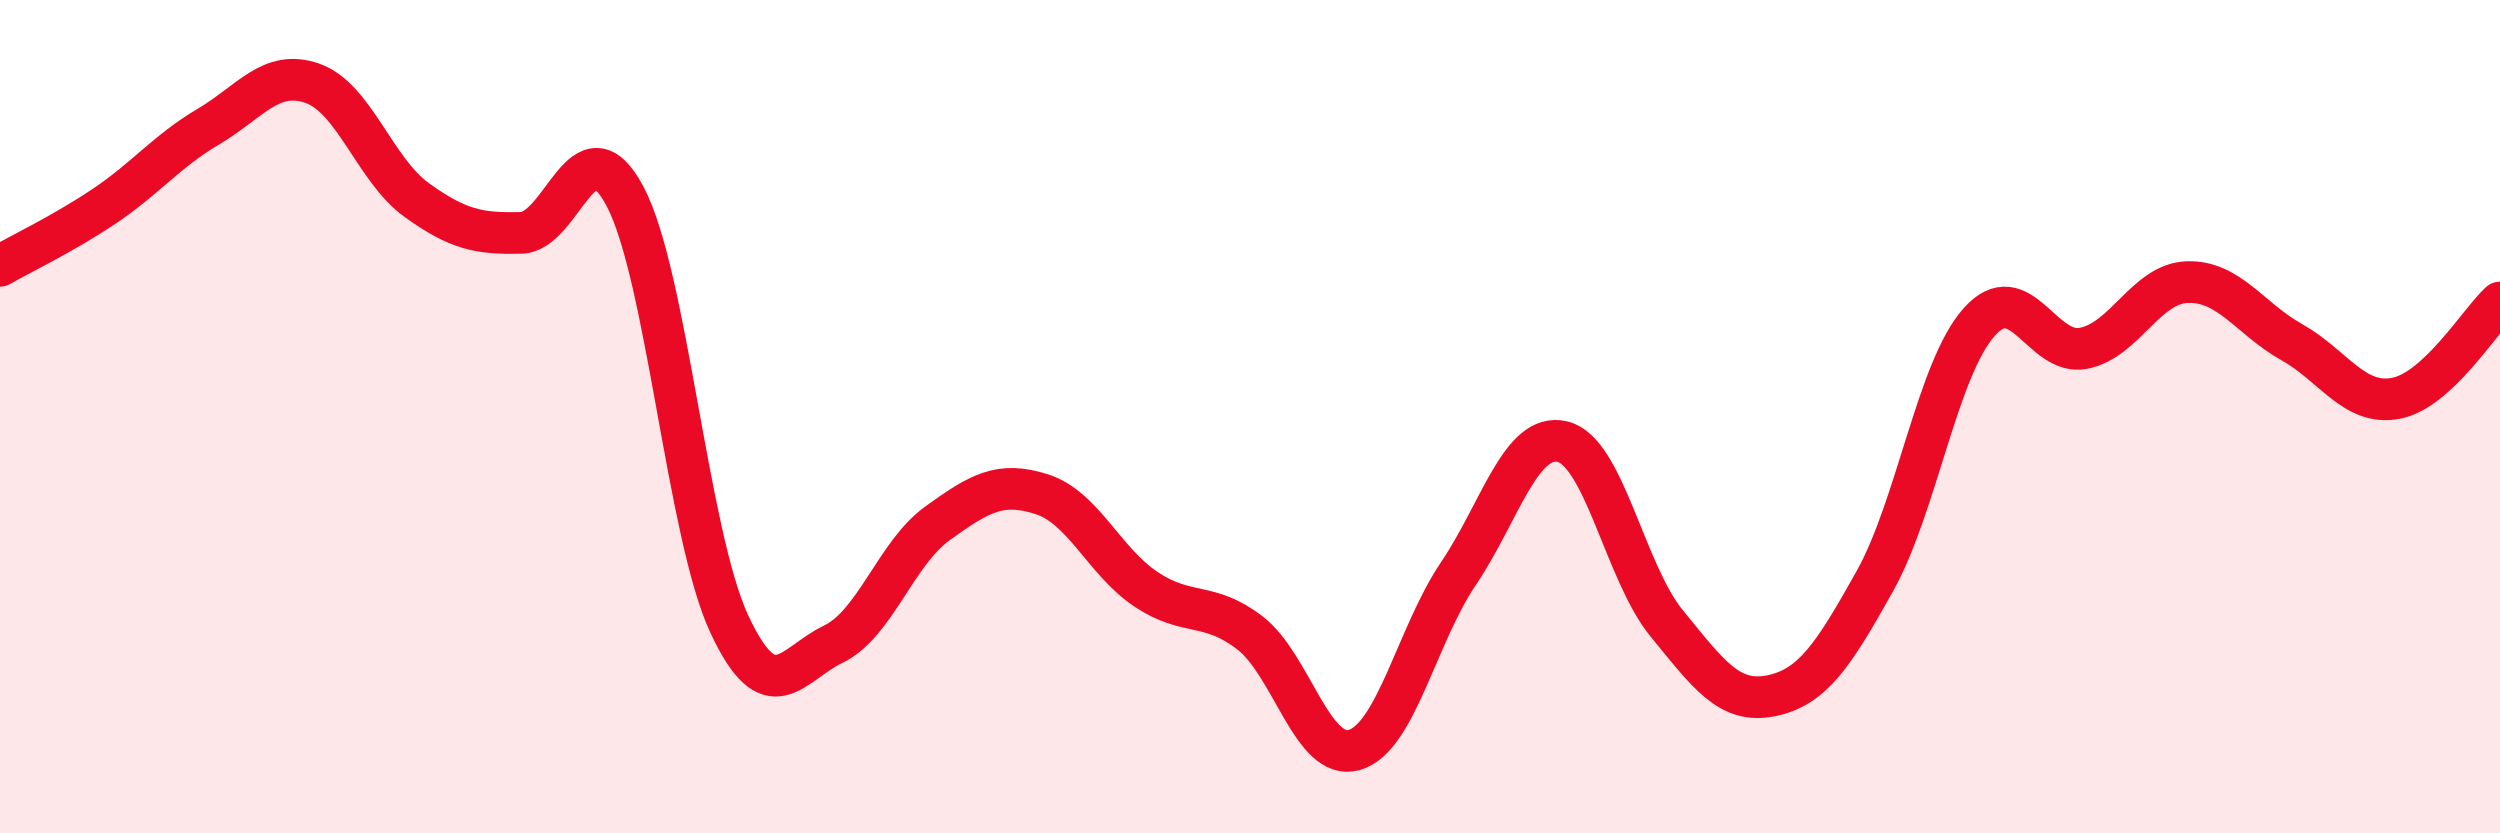 
    <svg width="60" height="20" viewBox="0 0 60 20" xmlns="http://www.w3.org/2000/svg">
      <path
        d="M 0,6.38 C 0.5,6.09 1.5,5.62 2.5,4.95 C 3.5,4.28 4,3.63 5,3.04 C 6,2.45 6.5,1.65 7.5,2 C 8.5,2.35 9,4.08 10,4.8 C 11,5.52 11.5,5.61 12.5,5.59 C 13.5,5.57 14,2.83 15,4.71 C 16,6.59 16.5,12.82 17.5,14.97 C 18.5,17.12 19,15.94 20,15.46 C 21,14.98 21.5,13.28 22.5,12.56 C 23.5,11.84 24,11.54 25,11.86 C 26,12.18 26.5,13.47 27.5,14.14 C 28.5,14.81 29,14.42 30,15.19 C 31,15.96 31.5,18.28 32.5,18 C 33.5,17.72 34,15.25 35,13.77 C 36,12.29 36.5,10.36 37.5,10.6 C 38.5,10.84 39,13.74 40,14.96 C 41,16.18 41.5,16.9 42.5,16.7 C 43.5,16.5 44,15.73 45,13.94 C 46,12.15 46.5,8.85 47.5,7.73 C 48.5,6.61 49,8.55 50,8.36 C 51,8.17 51.5,6.8 52.5,6.77 C 53.5,6.74 54,7.65 55,8.21 C 56,8.77 56.5,9.75 57.5,9.56 C 58.5,9.37 59.5,7.72 60,7.26L60 20L0 20Z"
        fill="#EB0A25"
        opacity="0.1"
        stroke-linecap="round"
        stroke-linejoin="round"
      />
      <path
        d="M 0,6.38 C 0.5,6.09 1.5,5.62 2.5,4.95 C 3.5,4.28 4,3.63 5,3.04 C 6,2.45 6.5,1.65 7.5,2 C 8.5,2.35 9,4.08 10,4.8 C 11,5.52 11.5,5.61 12.5,5.59 C 13.5,5.57 14,2.83 15,4.71 C 16,6.59 16.5,12.82 17.5,14.97 C 18.5,17.12 19,15.94 20,15.46 C 21,14.98 21.5,13.28 22.5,12.56 C 23.5,11.84 24,11.54 25,11.86 C 26,12.18 26.5,13.47 27.5,14.14 C 28.5,14.81 29,14.42 30,15.19 C 31,15.96 31.5,18.28 32.5,18 C 33.5,17.72 34,15.25 35,13.77 C 36,12.29 36.5,10.36 37.5,10.6 C 38.5,10.84 39,13.74 40,14.96 C 41,16.18 41.5,16.9 42.5,16.7 C 43.5,16.5 44,15.73 45,13.94 C 46,12.15 46.5,8.85 47.5,7.73 C 48.5,6.61 49,8.55 50,8.36 C 51,8.17 51.5,6.8 52.5,6.77 C 53.5,6.74 54,7.65 55,8.21 C 56,8.77 56.5,9.75 57.5,9.56 C 58.5,9.37 59.5,7.72 60,7.26"
        stroke="#EB0A25"
        stroke-width="1"
        fill="none"
        stroke-linecap="round"
        stroke-linejoin="round"
      />
    </svg>
  